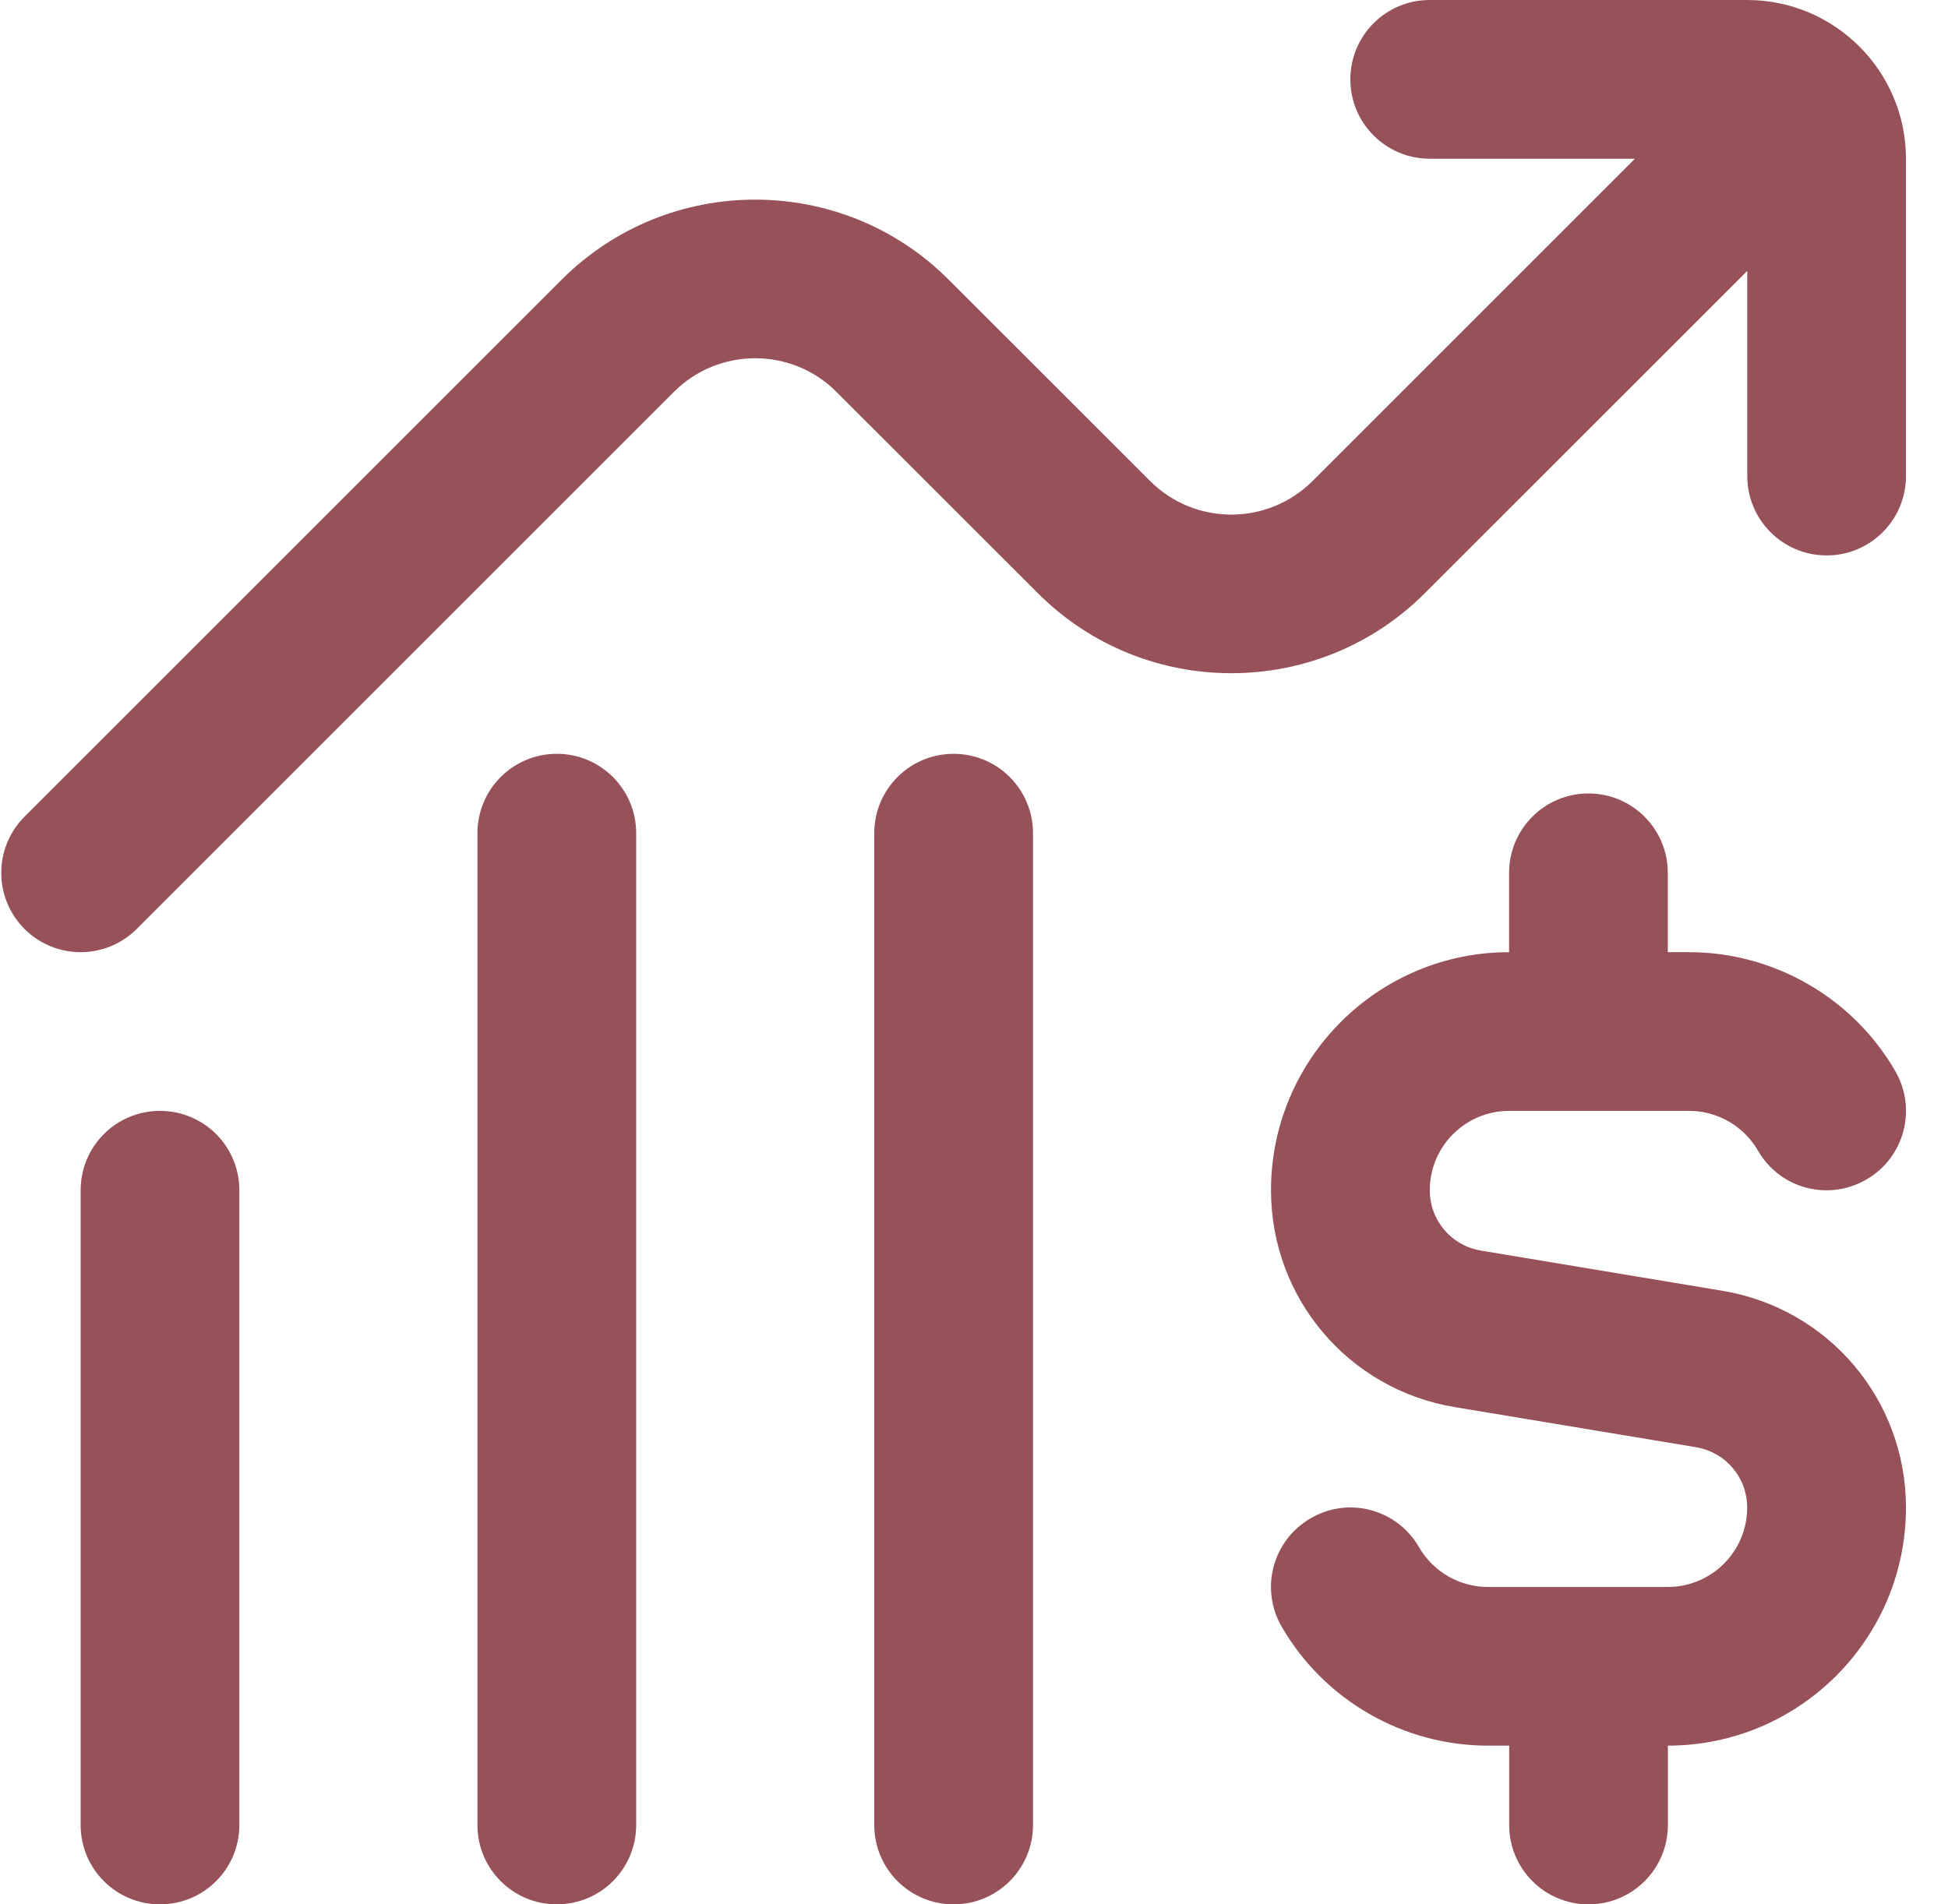 <svg width="45" height="44" viewBox="0 0 45 44" fill="none" xmlns="http://www.w3.org/2000/svg">
<g clip-path="url(#clip0_15_308)">
<path d="M44.029 3.667V11C44.029 12.012 43.21 12.833 42.196 12.833C41.182 12.833 40.363 12.012 40.363 11V6.259L32.914 13.706C30.45 16.17 26.44 16.172 23.976 13.706L19.321 9.053C18.286 8.017 16.603 8.021 15.569 9.053L3.159 21.463C2.801 21.82 2.332 22 1.863 22C1.393 22 0.924 21.82 0.566 21.463C-0.15 20.746 -0.15 19.587 0.566 18.87L12.976 6.461C15.44 3.997 19.45 3.995 21.914 6.461L26.569 11.114C27.604 12.151 29.287 12.146 30.321 11.114L37.768 3.667H33.027C32.014 3.667 31.194 2.845 31.194 1.833C31.194 0.821 32.014 0 33.027 0H40.361C42.383 0 44.029 1.645 44.029 3.667ZM39.785 29.823L34.212 28.895C33.526 28.782 33.029 28.195 33.029 27.5C33.029 26.488 33.851 25.667 34.863 25.667H39.021C39.673 25.667 40.282 26.017 40.61 26.585C41.112 27.462 42.233 27.764 43.114 27.253C43.991 26.747 44.291 25.625 43.782 24.748C42.803 23.054 40.977 22 39.019 22H38.527V20.167C38.527 19.155 37.708 18.333 36.694 18.333C35.68 18.333 34.861 19.155 34.861 20.167V22C31.828 22 29.361 24.468 29.361 27.5C29.361 29.991 31.146 32.102 33.605 32.511L39.178 33.438C39.864 33.552 40.361 34.139 40.361 34.833C40.361 35.845 39.539 36.667 38.527 36.667H34.369C33.717 36.667 33.108 36.316 32.78 35.748C32.276 34.87 31.152 34.566 30.276 35.081C29.399 35.587 29.099 36.709 29.608 37.585C30.587 39.281 32.413 40.333 34.371 40.333H34.863V42.167C34.863 43.181 35.682 44 36.696 44C37.71 44 38.529 43.181 38.529 42.167V40.333C41.562 40.333 44.029 37.866 44.029 34.833C44.029 32.342 42.244 30.232 39.785 29.823ZM3.696 25.667C2.682 25.667 1.863 26.486 1.863 27.5V42.167C1.863 43.181 2.682 44 3.696 44C4.71 44 5.529 43.181 5.529 42.167V27.5C5.529 26.486 4.71 25.667 3.696 25.667ZM12.863 17.417C11.849 17.417 11.029 18.238 11.029 19.25V42.167C11.029 43.181 11.849 44 12.863 44C13.876 44 14.696 43.181 14.696 42.167V19.25C14.696 18.238 13.876 17.417 12.863 17.417ZM22.029 17.417C21.015 17.417 20.196 18.238 20.196 19.25V42.167C20.196 43.181 21.015 44 22.029 44C23.043 44 23.863 43.181 23.863 42.167V19.25C23.863 18.238 23.043 17.417 22.029 17.417Z" fill="#965159"/>
</g>
<defs>
<clipPath id="clip0_15_308">
<rect width="44" height="44" fill="white" transform="translate(0.029)"/>
</clipPath>
</defs>
</svg>
